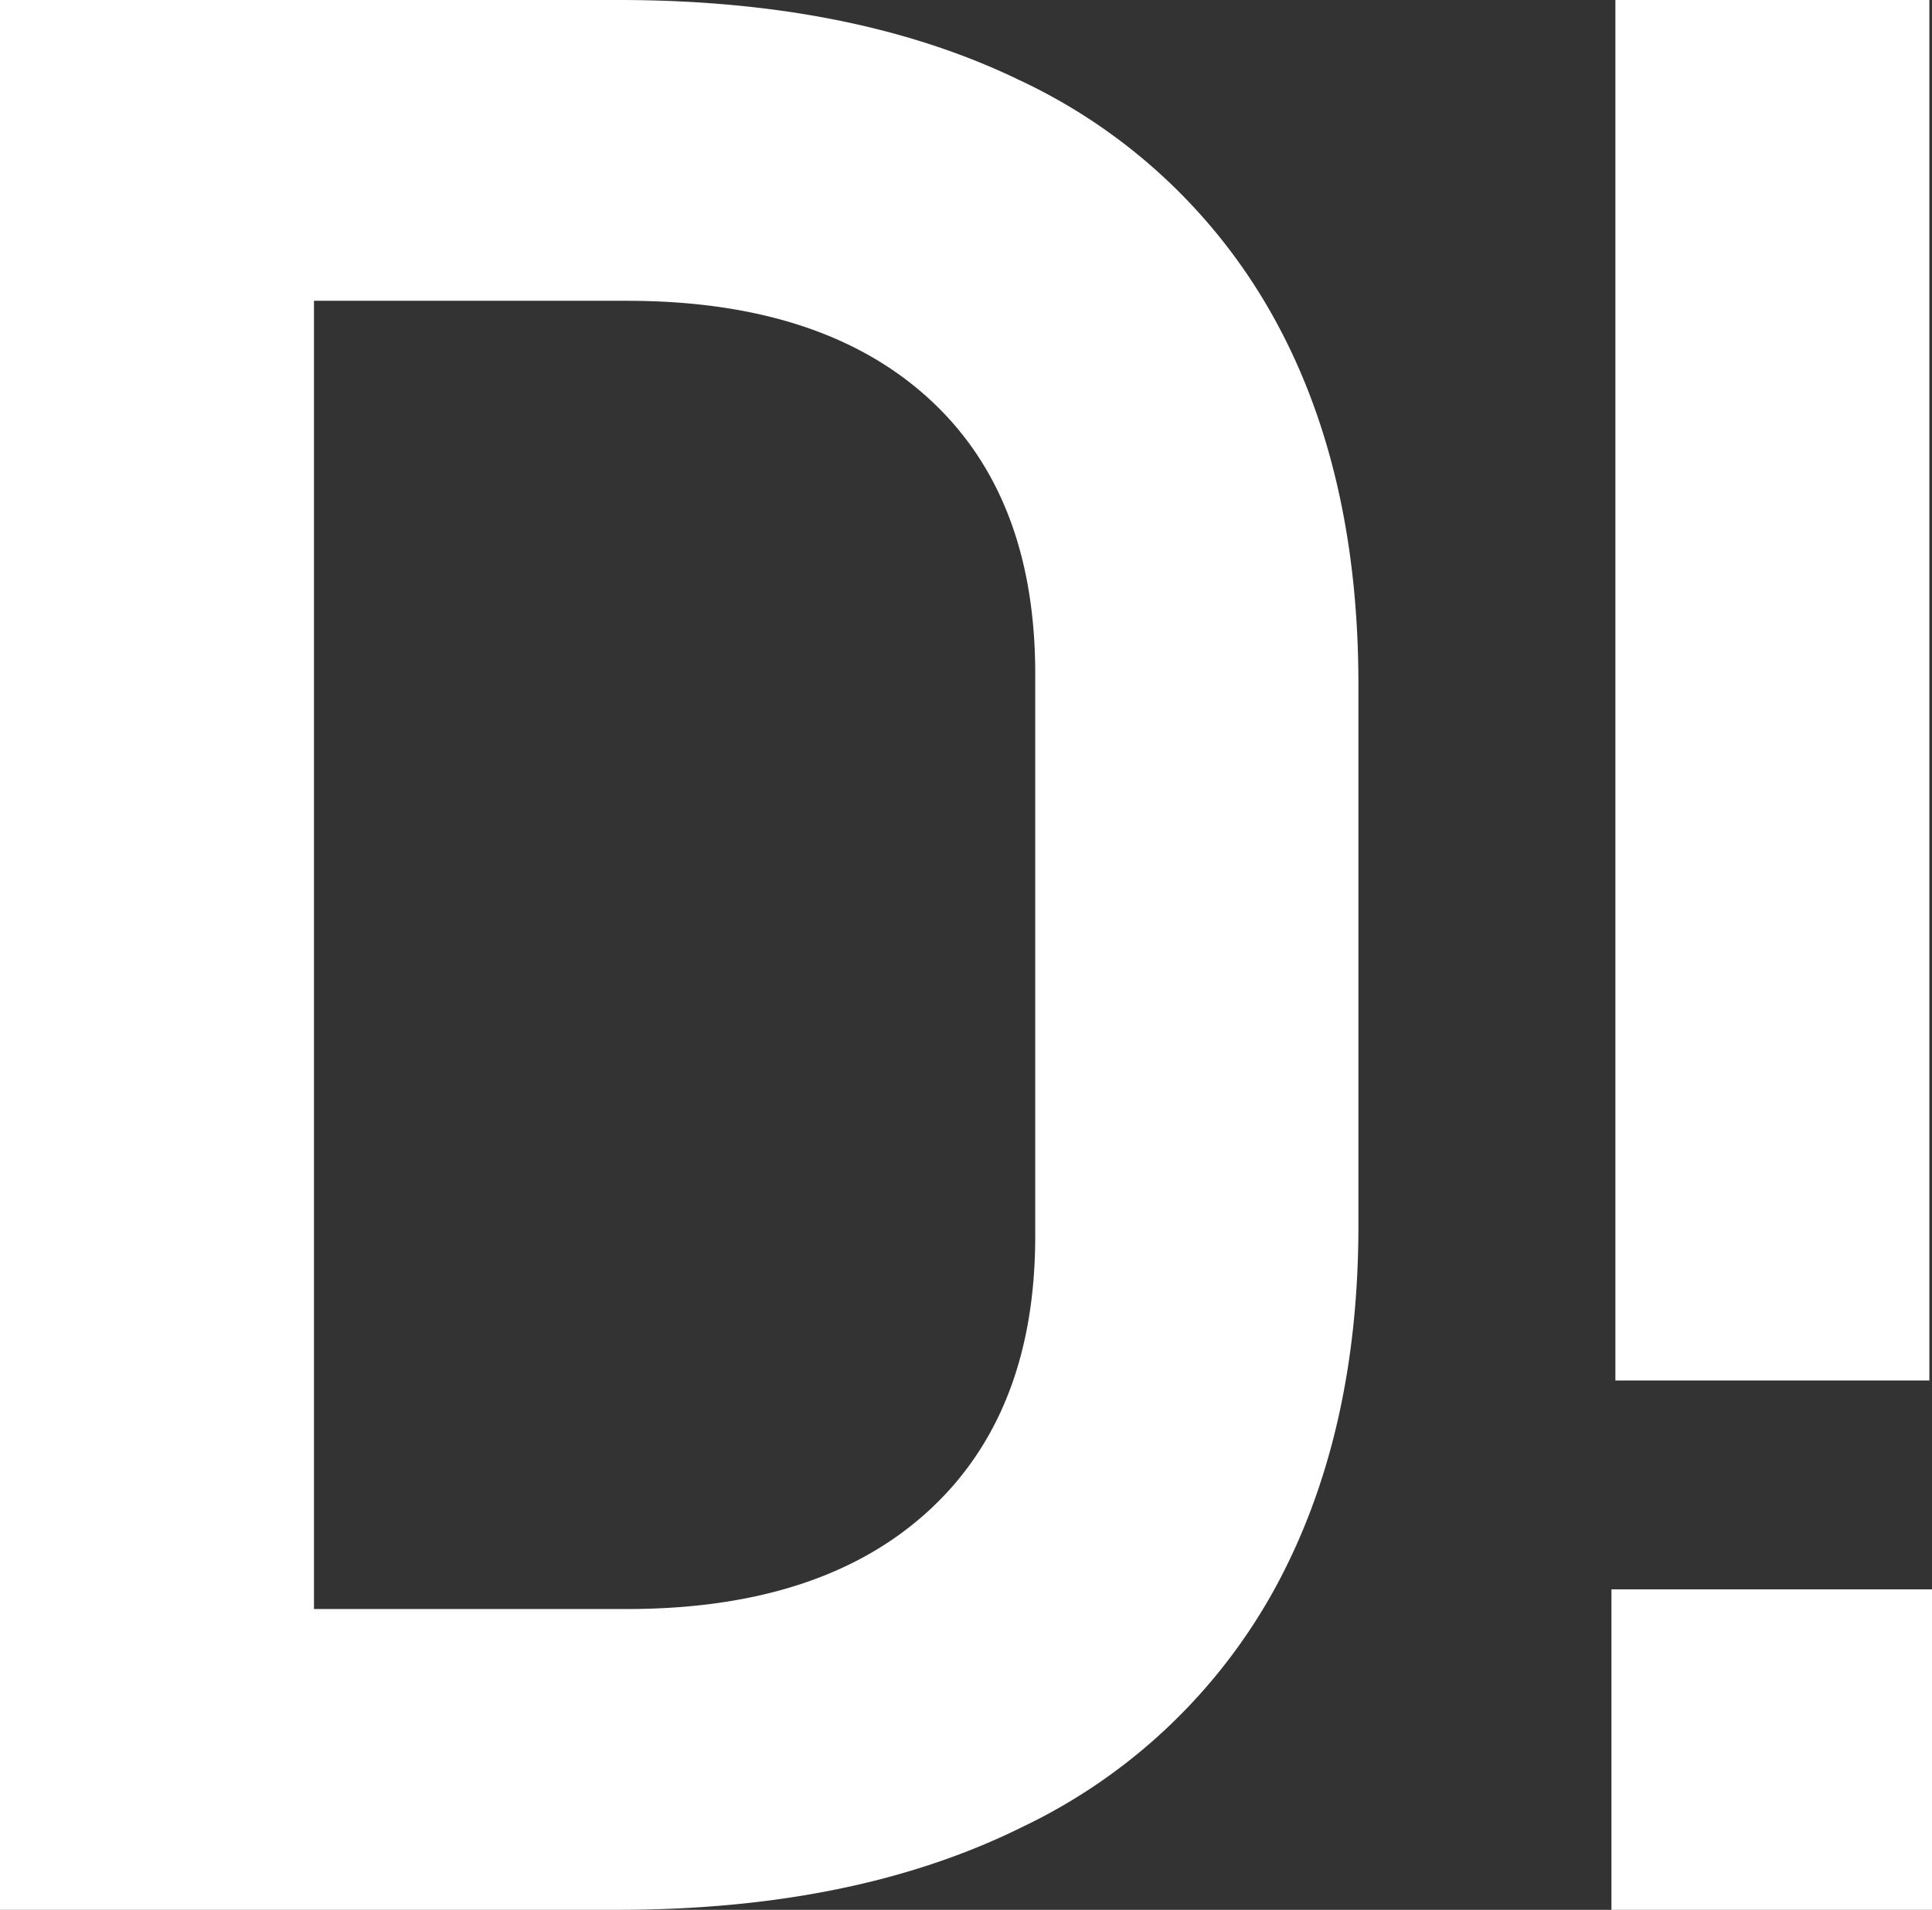 <svg xmlns="http://www.w3.org/2000/svg" width="163.719" height="161.871" viewBox="0 0 163.719 161.871"><rect x="0" y="0" width="163.719" height="161.871" fill="#333333" stroke="none"/><path d="M34.289-25.494h37.74q16.477,0,25.55-8.294t9.073-23.323V-104.76q0-15.141-9.073-23.379t-25.55-8.238H34.289v-25.494H71.361q19.928,0,33.955,6.791a47.746,47.746,0,0,1,21.375,19.816q7.348,13.025,7.348,31.395V-58q0,17.924-7.181,30.949A47.933,47.933,0,0,1,105.539-7.014Q91.4,0,71.25,0H34.289ZM18.926-161.871H45.533V0H18.926Zm136.889,0h26.607V-44.865H155.815Zm-.334,134.707h27.164V0H155.481Z" transform="translate(-18.926 161.871)" fill="#fff"/></svg>